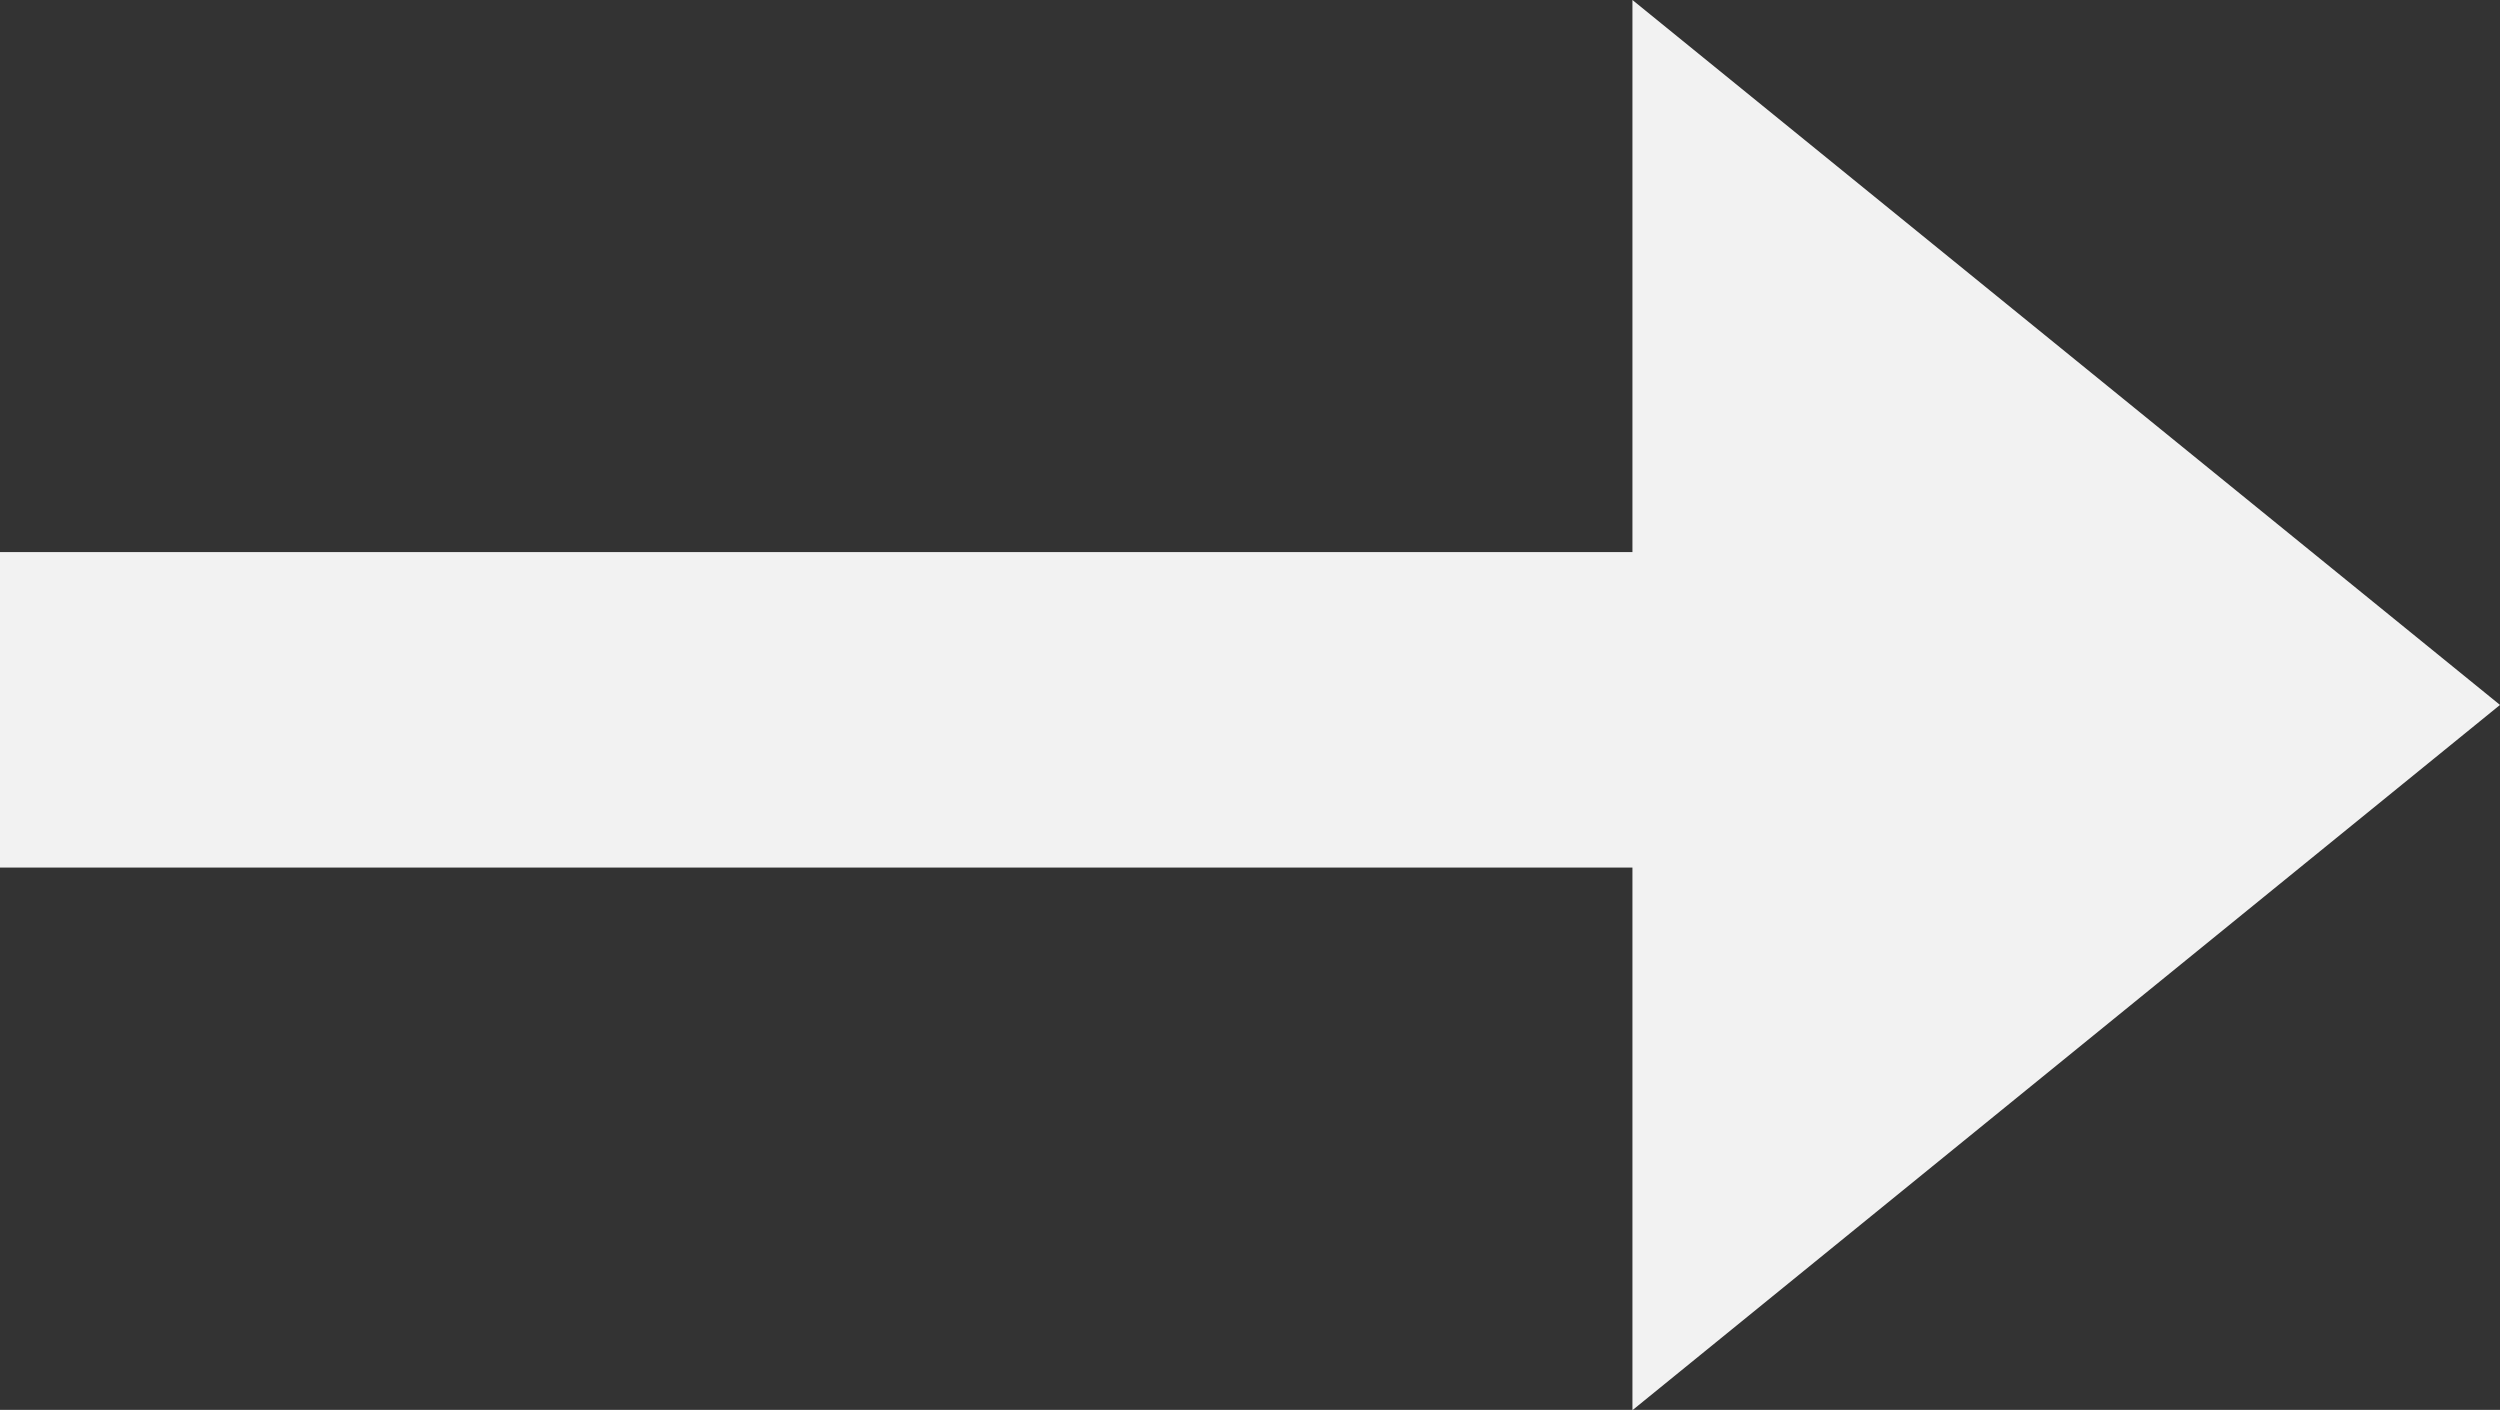 <svg xmlns="http://www.w3.org/2000/svg" width="15.849" height="8.938" viewBox="0 0 15.849 8.938">
  <rect x="0" y="0" width="15.849" height="8.938" fill="#333333" stroke="none"/>
  <g id="button_arrow" data-name="button arrow" transform="translate(-594.951 -525.531)">
    <path id="Path_326" data-name="Path 326" d="M15.571,22.683l4.469-5.5H11.1Z" transform="translate(588.117 545.571) rotate(-90)" fill="#f2f2f2"/>
    <path id="Line_281" data-name="Line 281" d="M1,12H-1V0H1Z" transform="translate(594.951 530.031) rotate(-90)" fill="#f2f2f2"/>
  </g>
</svg>
